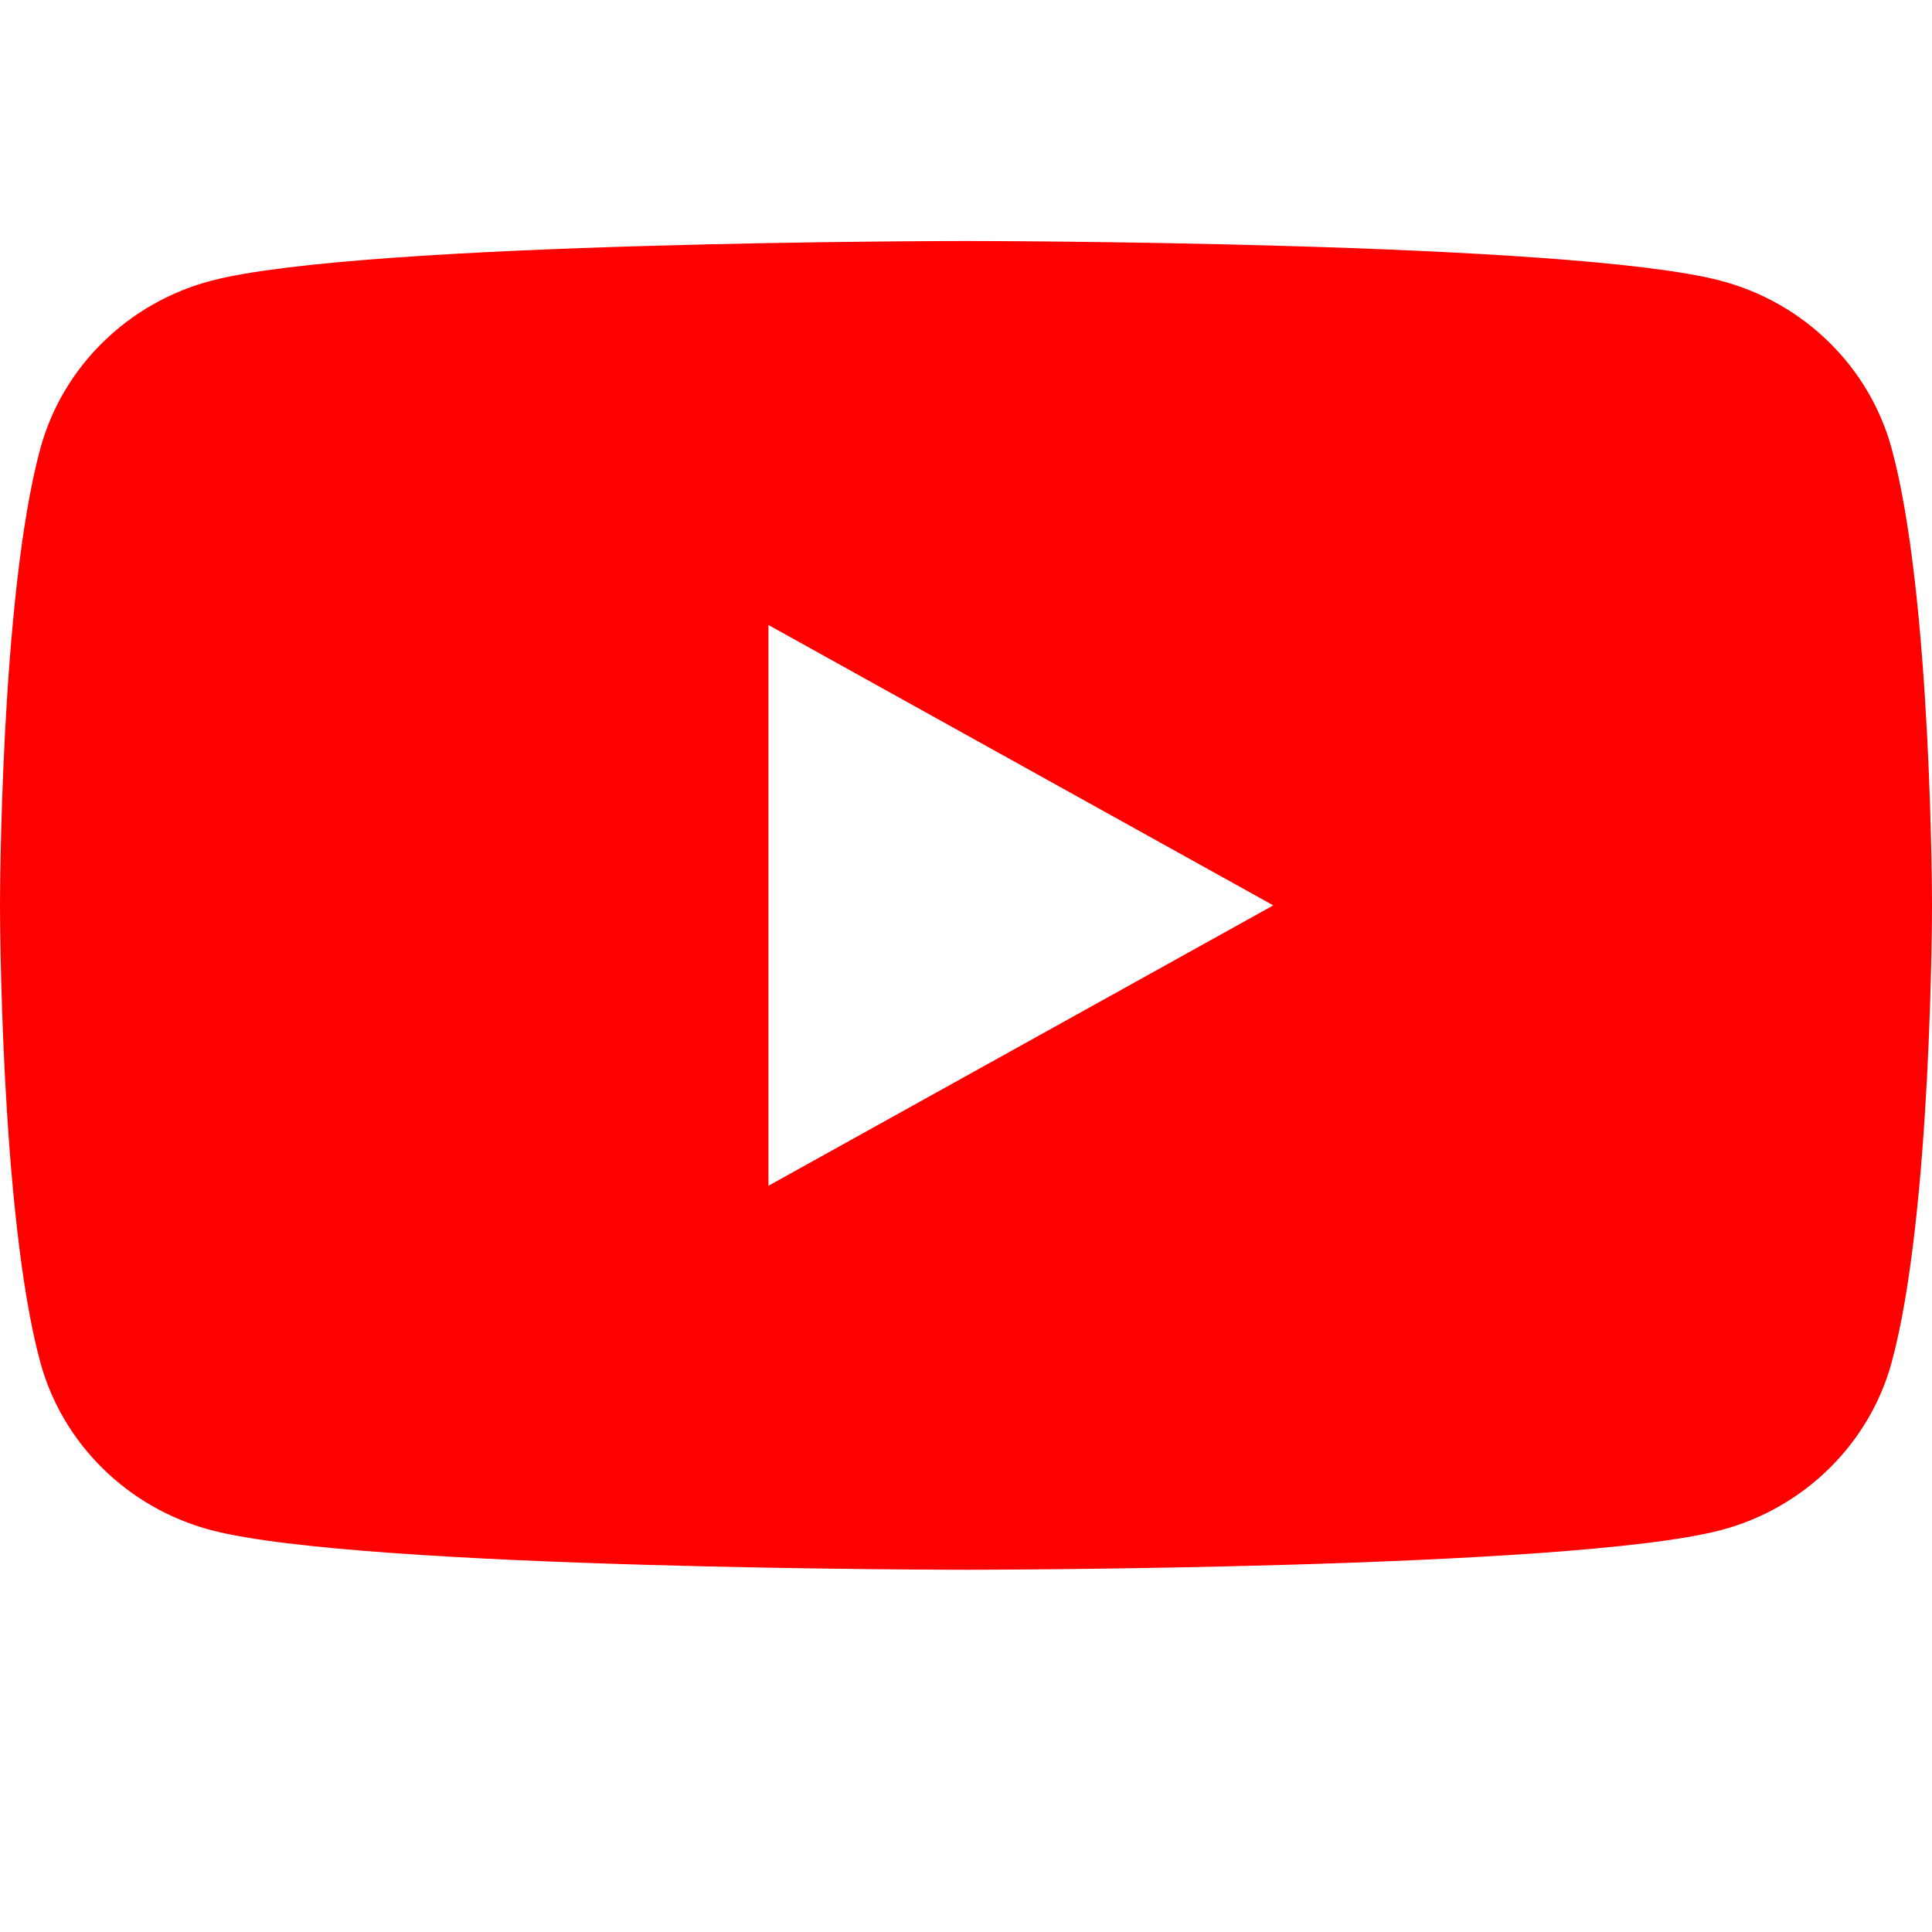 <?xml version="1.0" encoding="UTF-8"?>
<svg width="16px" height="16px" viewBox="0 0 16 16" version="1.1" xmlns="http://www.w3.org/2000/svg" xmlns:xlink="http://www.w3.org/1999/xlink">
    <title>Artboard</title>
    <g id="Artboard" stroke="none" stroke-width="1" fill="none" fill-rule="evenodd">
        <g id="icon/link/youtube/color">
            <polygon id="Bounds" points="0 0 16 0 16 16 0 16"></polygon>
            <path d="M6.364,9.82 L6.364,5.176 L10.545,7.498 L6.364,9.82 Z M15.666,3.715 C15.482,3.038 14.939,2.506 14.251,2.325 C13.003,1.996 8,1.996 8,1.996 C8,1.996 2.997,1.996 1.749,2.325 C1.061,2.506 0.518,3.038 0.334,3.715 C0,4.941 0,7.498 0,7.498 C0,7.498 0,10.056 0.334,11.282 C0.518,11.958 1.061,12.491 1.749,12.672 C2.997,13 8,13 8,13 C8,13 13.003,13 14.251,12.672 C14.939,12.491 15.482,11.958 15.666,11.282 C16,10.056 16,7.498 16,7.498 C16,7.498 16,4.941 15.666,3.715 L15.666,3.715 Z" id="Combined-Shape" fill="#FF0000" fill-rule="nonzero"></path>
        </g>
    </g>
</svg>